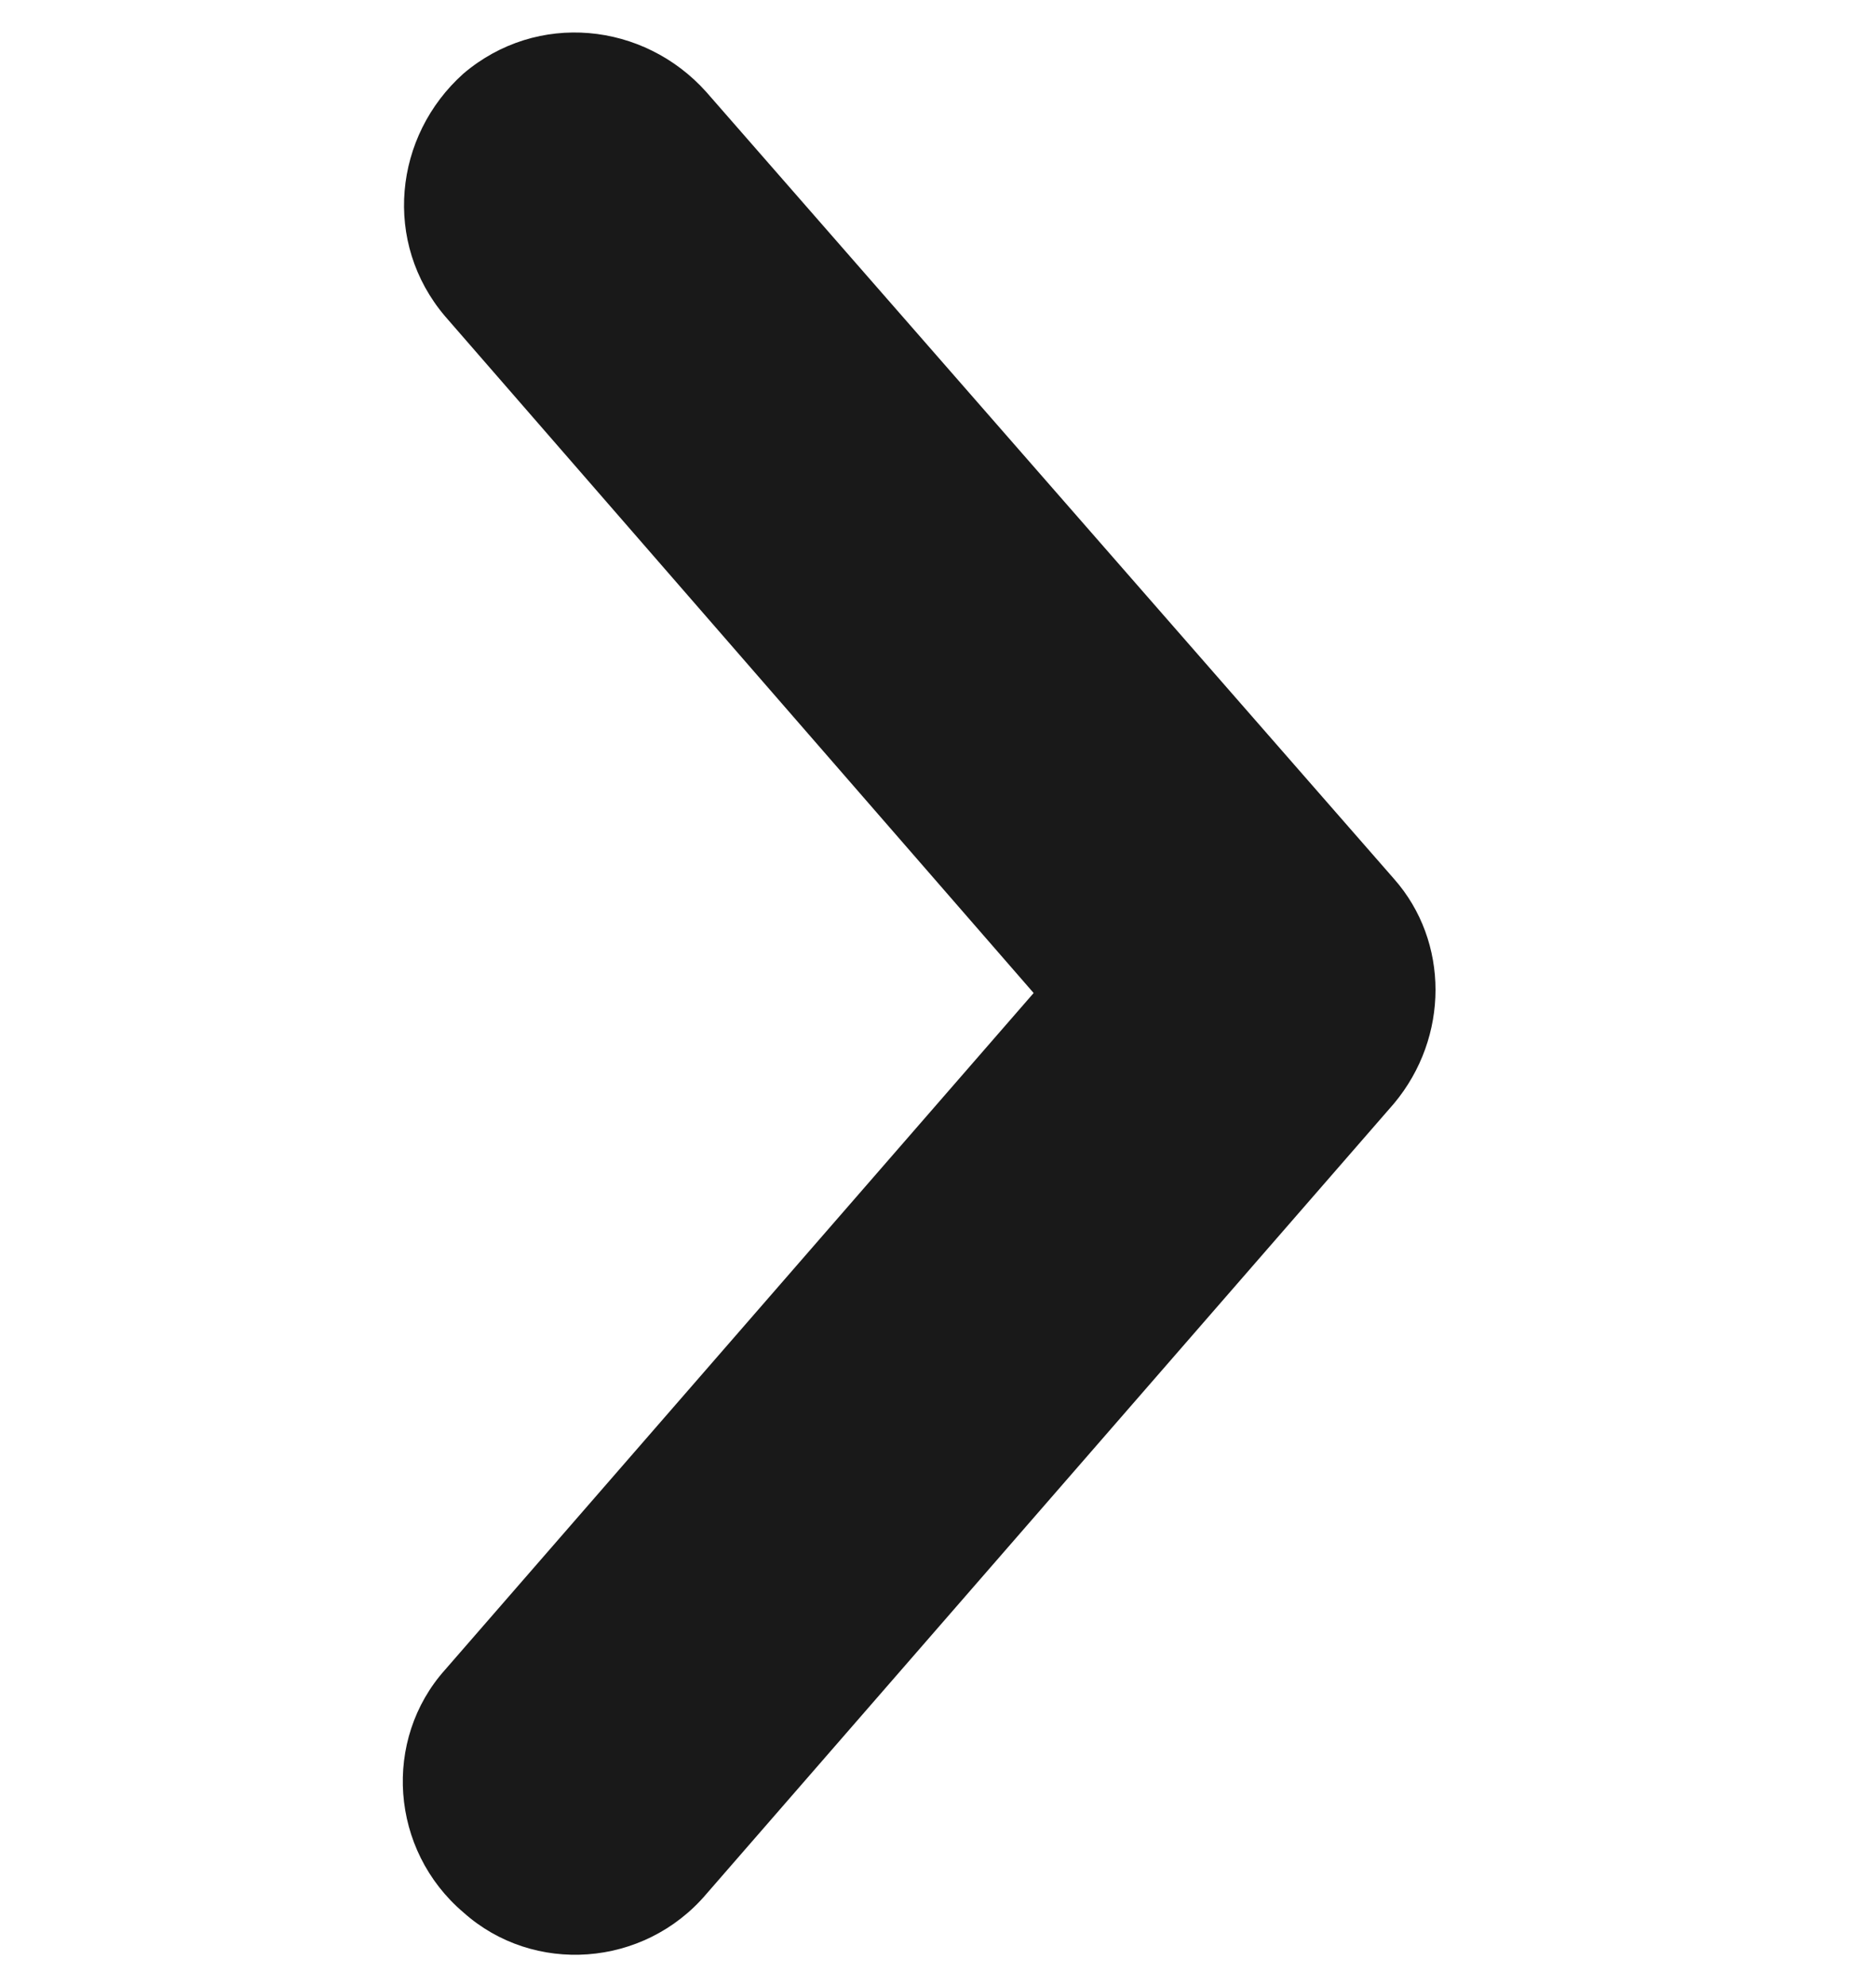 <svg xmlns="http://www.w3.org/2000/svg" viewBox="0 0 51 54"><path fill="#191919" d="M12.1 45.4c-1.7 1.9-1.5 4.9.5 6.6 1.9 1.7 4.9 1.5 6.6-.5L37.9 30c1.5-1.8 1.5-4.4 0-6.1L19.2 2.5C17.5.6 14.6.3 12.6 2c-1.9 1.7-2.2 4.6-.5 6.6l16 18.4-16 18.4z"/></svg>